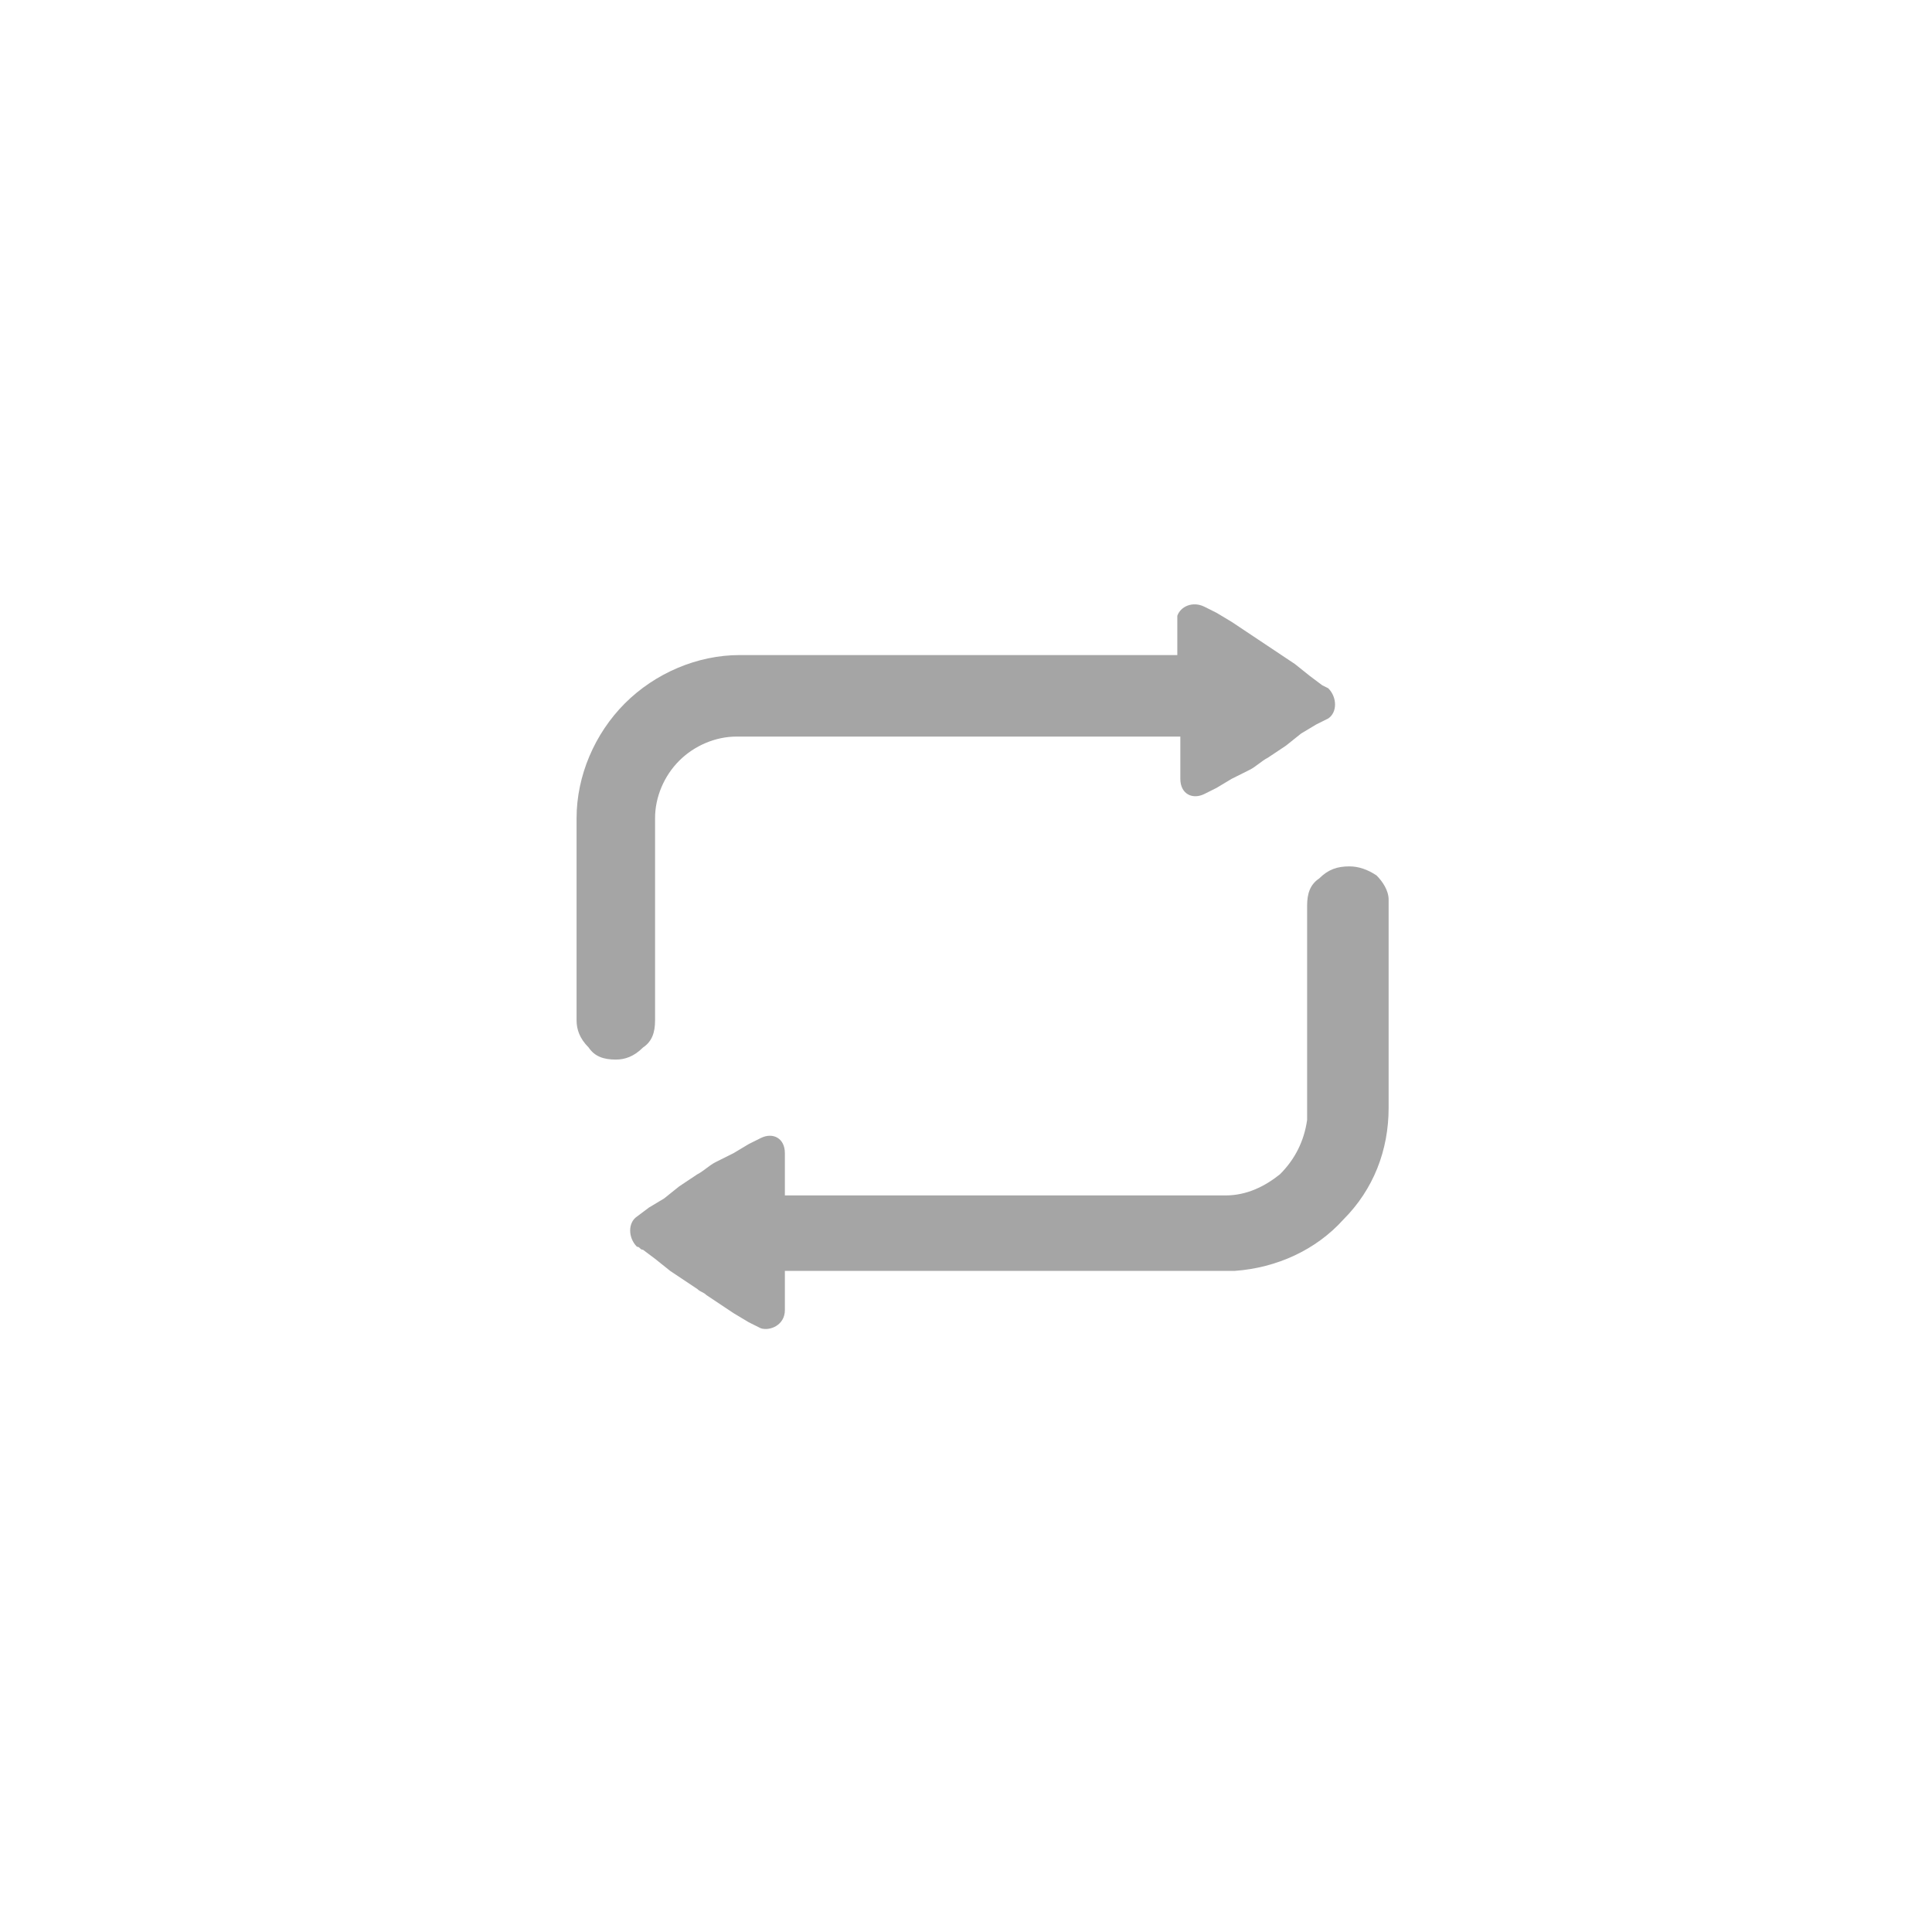 <?xml version="1.0" encoding="utf-8"?>
<!-- Generator: Adobe Illustrator 27.3.1, SVG Export Plug-In . SVG Version: 6.00 Build 0)  -->
<svg version="1.1" id="Layer_1" xmlns="http://www.w3.org/2000/svg" xmlns:xlink="http://www.w3.org/1999/xlink" x="0px" y="0px"
	 viewBox="0 0 64 64" style="enable-background:new 0 0 64 64;" xml:space="preserve">
<style type="text/css">
	.st0{clip-path:url(#SVGID_00000137113169619722959490000009502074721935889795_);}
	.st1{clip-path:url(#SVGID_00000125574822573586146530000000931829460654433685_);}
	.st2{fill:#A5A5A5;}
</style>
<g>
	<defs>
		<rect id="SVGID_1_" width="64" height="64"/>
	</defs>
	<clipPath id="SVGID_00000096754317277236606350000016737023509695260308_">
		<use xlink:href="#SVGID_1_"  style="overflow:visible;"/>
	</clipPath>
	<g style="clip-path:url(#SVGID_00000096754317277236606350000016737023509695260308_);">
		<g>
			<defs>
				<rect id="SVGID_00000158709608637010221210000001627761243977909635_" width="64" height="64"/>
			</defs>
			<clipPath id="SVGID_00000156574781255152977850000012779947396438798248_">
				<use xlink:href="#SVGID_00000158709608637010221210000001627761243977909635_"  style="overflow:visible;"/>
			</clipPath>
			<g style="clip-path:url(#SVGID_00000156574781255152977850000012779947396438798248_);">
				<path class="st2" d="M44.7,28.7c0.3,0,0.6,0.1,0.9,0.3c0.2,0.2,0.4,0.5,0.4,0.8l0,0.2v6.7c0,1.4-0.5,2.7-1.5,3.7
					c-0.9,1-2.2,1.6-3.6,1.7l-0.3,0H26l0,0.6l0,0.5l0,0.2c0,0.5-0.5,0.7-0.8,0.6l-0.4-0.2l-0.5-0.3l-0.3-0.2l-0.6-0.4
					c-0.1-0.1-0.2-0.1-0.3-0.2l-0.6-0.4l-0.3-0.2l-0.5-0.4l-0.4-0.3c-0.1,0-0.1-0.1-0.2-0.1c-0.3-0.3-0.3-0.8,0-1l0.4-0.3l0.5-0.3
					l0.5-0.4l0.6-0.4c0.2-0.1,0.4-0.3,0.6-0.4l0.6-0.3l0.5-0.3l0.4-0.2c0.4-0.2,0.8,0,0.8,0.5l0,0.5l0,0.6l0,0.3h14.6
					c0.7,0,1.3-0.3,1.8-0.7c0.5-0.5,0.8-1.1,0.9-1.8l0-0.2V30c0-0.4,0.1-0.7,0.4-0.9C44,28.8,44.3,28.7,44.7,28.7z M39.9,20.1
					l0.4,0.2l0.5,0.3l0.3,0.2l0.6,0.4l0.3,0.2l0.6,0.4l0.3,0.2l0.5,0.4l0.4,0.3l0.2,0.1c0.3,0.3,0.3,0.8,0,1L43.6,24l-0.5,0.3
					l-0.5,0.4L42,25.1c-0.2,0.1-0.4,0.3-0.6,0.4l-0.6,0.3l-0.5,0.3l-0.4,0.2c-0.4,0.2-0.8,0-0.8-0.5l0-0.5l0-0.6c0-0.1,0-0.2,0-0.3
					H24.4c-0.7,0-1.4,0.3-1.9,0.8c-0.5,0.5-0.8,1.2-0.8,1.9v6.7c0,0.4-0.1,0.7-0.4,0.9c-0.3,0.3-0.6,0.4-0.9,0.4
					c-0.4,0-0.7-0.1-0.9-0.4c-0.3-0.3-0.4-0.6-0.4-0.9v-6.7c0-1.4,0.6-2.8,1.6-3.8c1-1,2.4-1.6,3.8-1.6H39l0-0.6l0-0.5l0-0.2
					C39.1,20.1,39.5,19.9,39.9,20.1z"/>
			</g>
		</g>
	</g>
</g>
</svg>
